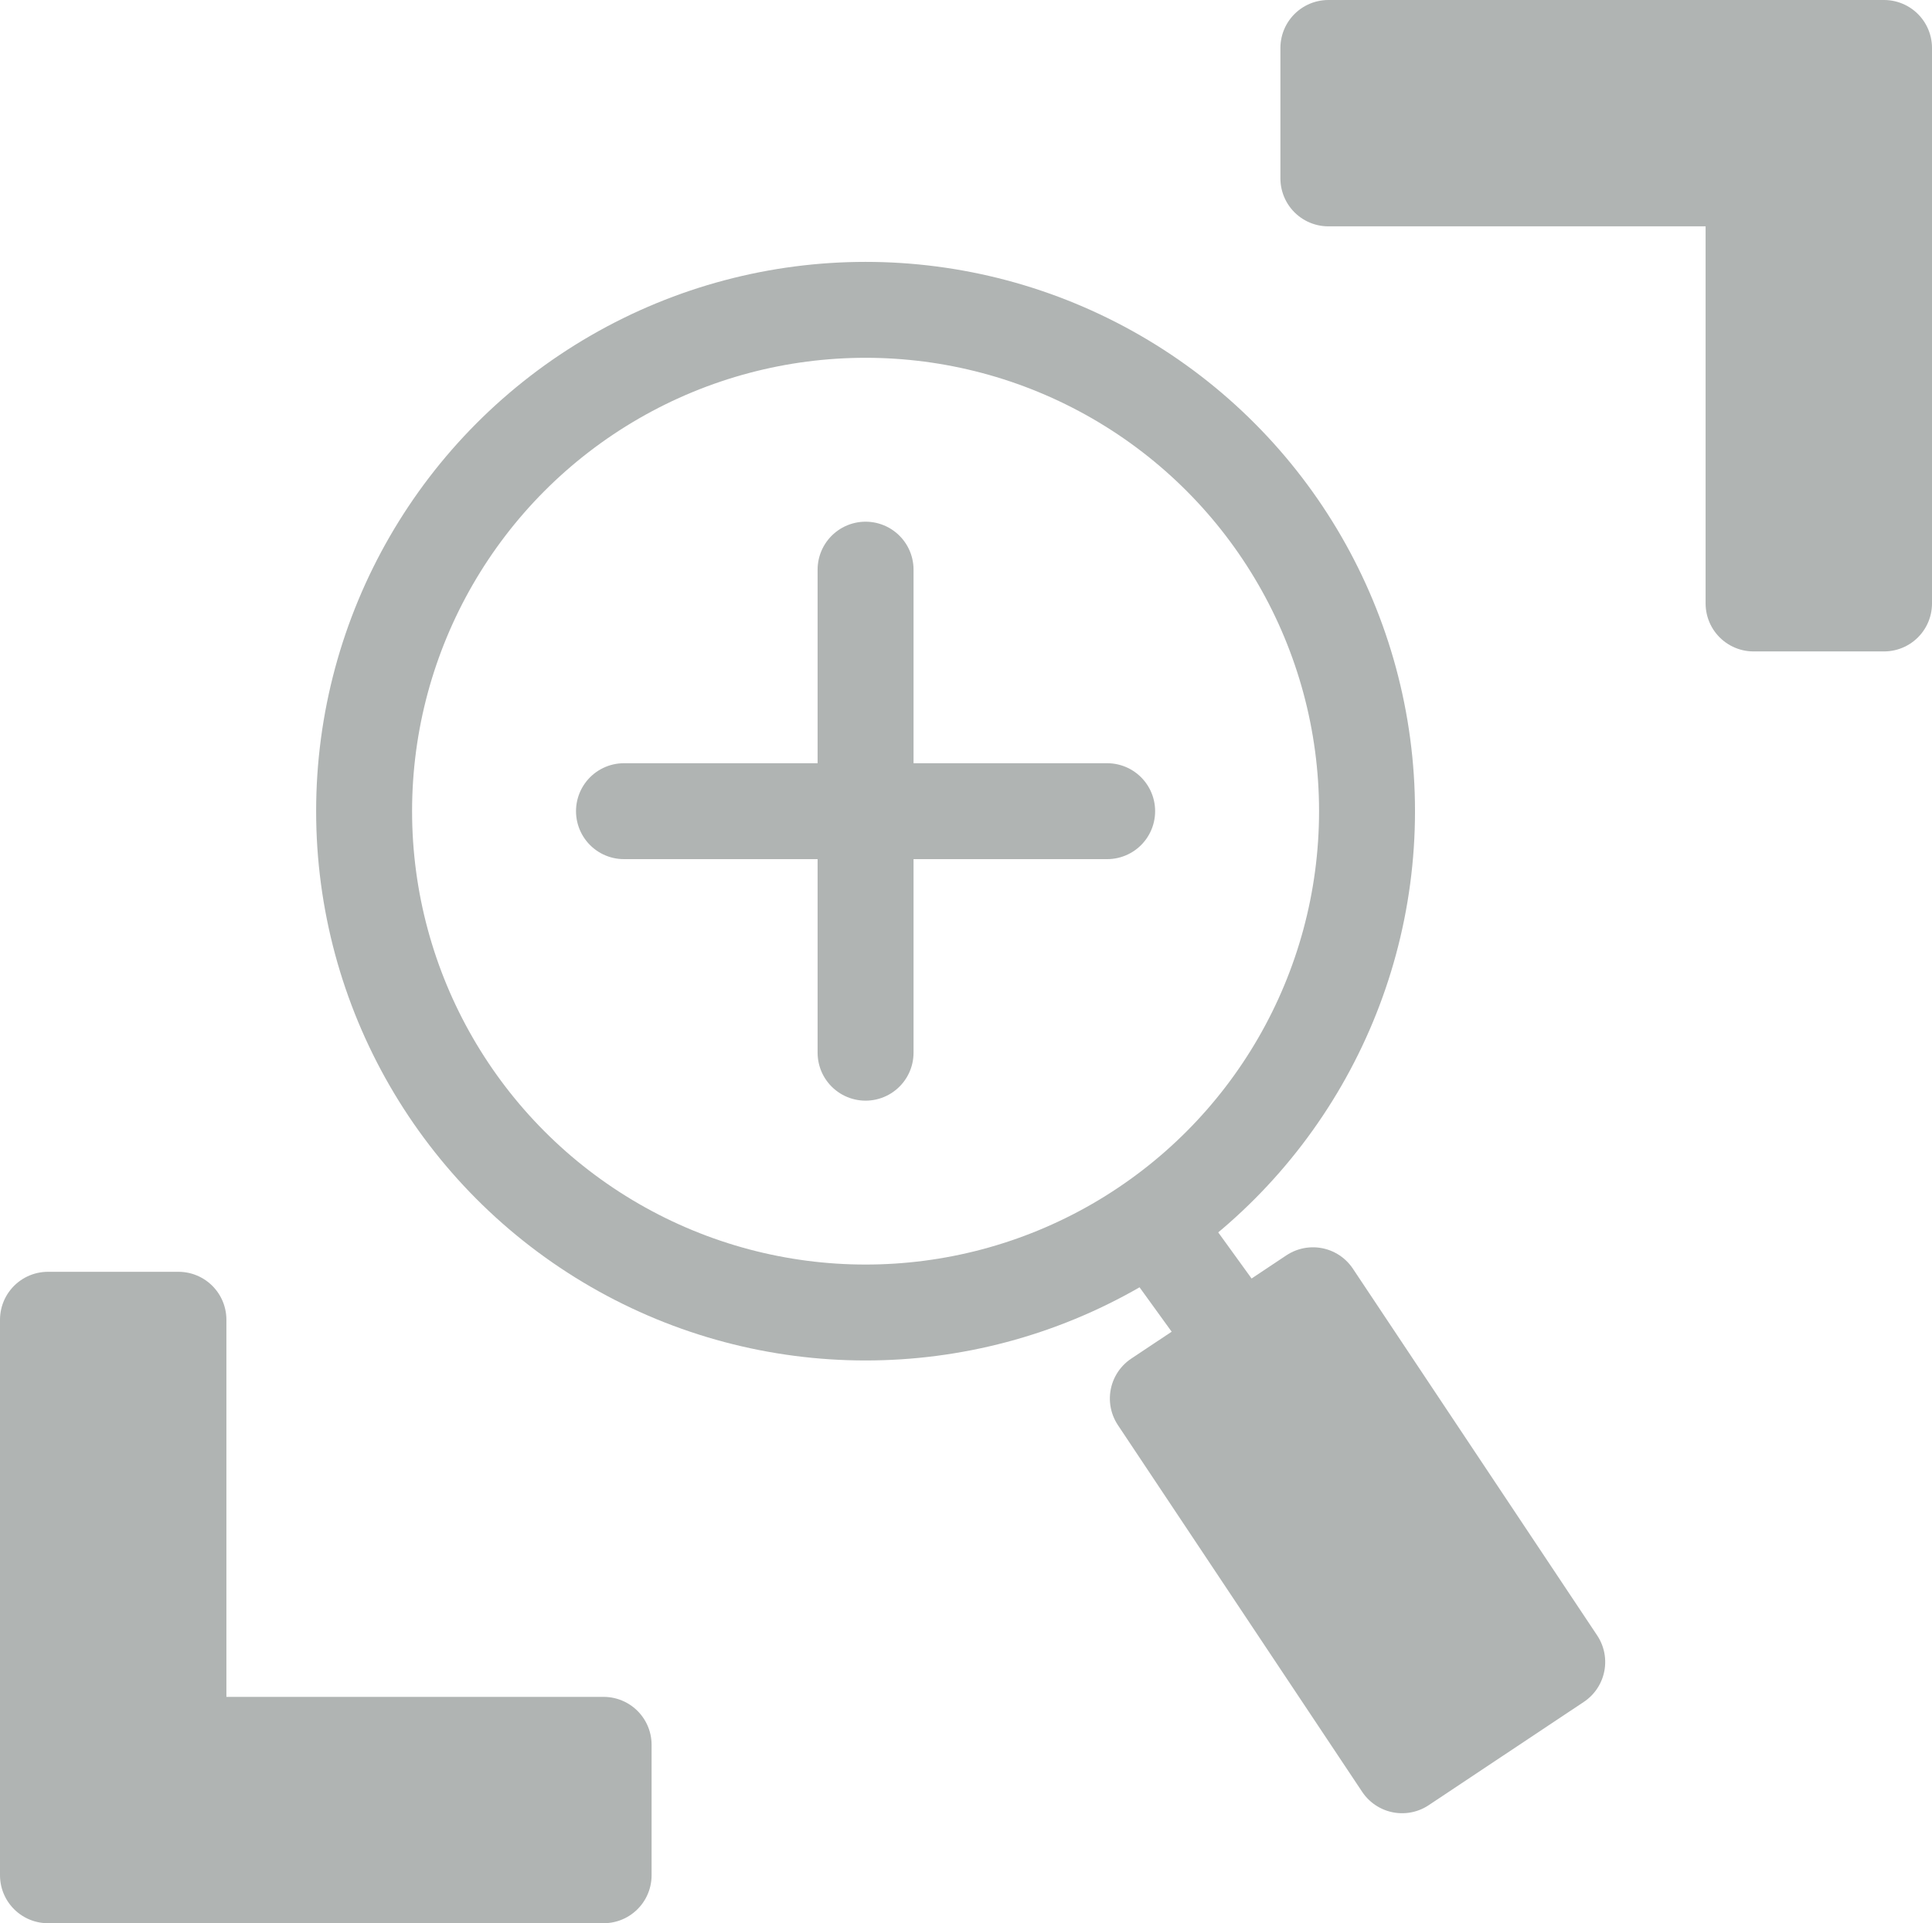 <svg xmlns="http://www.w3.org/2000/svg" xmlns:xlink="http://www.w3.org/1999/xlink" viewBox="0 0 55.98 55.74"><defs><style>.cls-1,.cls-3{fill:none;}.cls-2{clip-path:url(#clip-path);}.cls-3{stroke:#b0b4b3;stroke-linecap:round;stroke-linejoin:round;stroke-width:2.78px;}.cls-4{fill:#b0b4b3;}</style><clipPath id="clip-path" transform="translate(0 0)"><rect class="cls-1" width="55.98" height="55.74"/></clipPath></defs><title>Asset 1</title><g id="Layer_2" data-name="Layer 2"><g id="Layer_1-2" data-name="Layer 1"><g class="cls-2"><circle class="cls-3" cx="25.08" cy="23.51" r="14.53"/><line class="cls-3" x1="39" y1="43.21" x2="33.44" y2="35.52"/><line class="cls-3" x1="18.08" y1="23.51" x2="32.08" y2="23.51"/><line class="cls-3" x1="25.08" y1="16.51" x2="25.08" y2="30.51"/><rect class="cls-4" x="36.63" y="37.96" width="5.4" height="12.77" transform="translate(-17.98 29.24) rotate(-33.66)"/><rect class="cls-3" x="36.63" y="37.96" width="5.4" height="12.77" transform="translate(-17.98 29.24) rotate(-33.66)"/><polygon class="cls-4" points="38.49 5.17 50.81 5.17 50.81 17.49 54.59 17.49 54.59 1.39 38.49 1.39 38.49 5.17"/><polygon class="cls-3" points="38.49 5.17 50.81 5.17 50.81 17.49 54.59 17.49 54.59 1.39 38.49 1.39 38.49 5.17"/><polygon class="cls-4" points="17.49 50.57 5.17 50.57 5.17 38.25 1.39 38.25 1.39 54.35 17.49 54.35 17.49 50.57"/><polygon class="cls-3" points="17.49 50.57 5.17 50.57 5.17 38.25 1.39 38.25 1.39 54.35 17.49 54.35 17.49 50.57"/></g></g></g></svg>